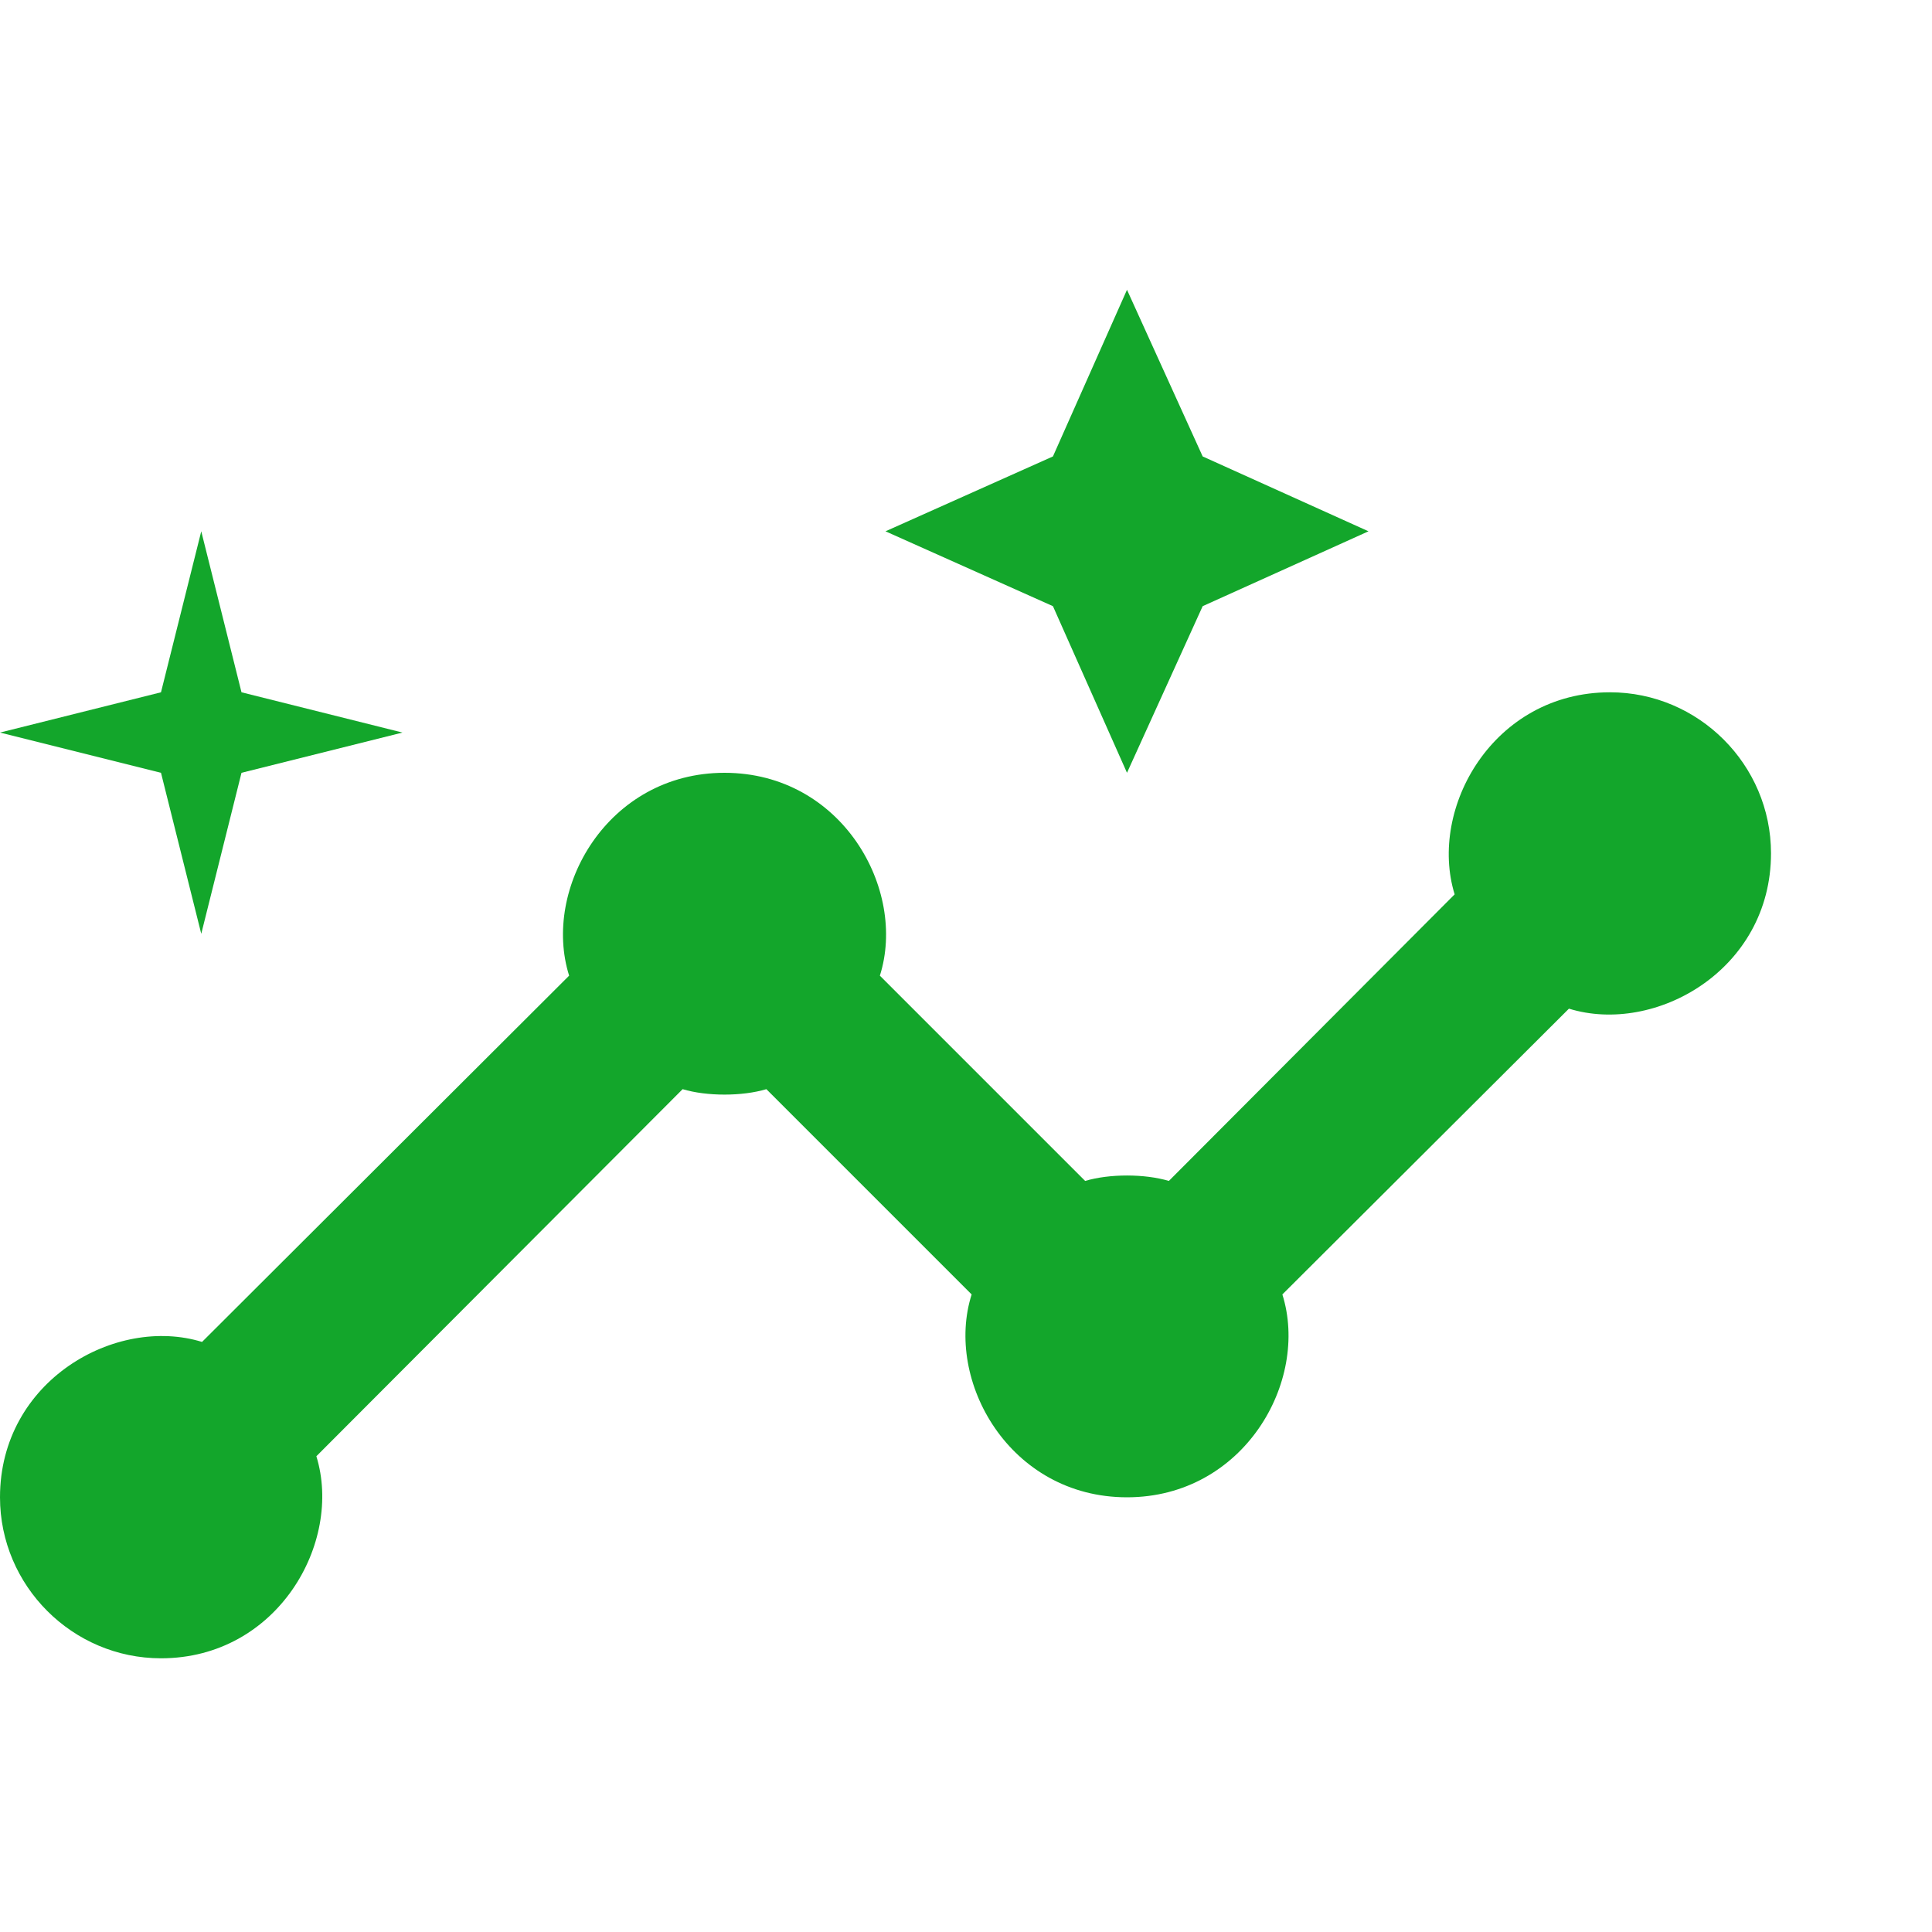 <svg width="100" height="100" viewBox="0 0 100 100" fill="none" xmlns="http://www.w3.org/2000/svg">
<g clip-path="url(#clip0_221_638)">
<path d="M83.333 35.833C77.292 35.833 73.917 41.833 75.292 46.292L60.5 61.125C59.25 60.75 57.417 60.75 56.167 61.125L45.542 50.5C46.958 46.042 43.583 40 37.5 40C31.458 40 28.042 46 29.458 50.5L10.458 69.458C6 68.083 0 71.458 0 77.5C0 82.083 3.75 85.833 8.333 85.833C14.375 85.833 17.75 79.833 16.375 75.375L35.333 56.375C36.583 56.75 38.417 56.75 39.667 56.375L50.292 67C48.875 71.458 52.25 77.5 58.333 77.5C64.375 77.5 67.792 71.5 66.375 67L81.208 52.208C85.667 53.583 91.667 50.208 91.667 44.167C91.667 39.583 87.917 35.833 83.333 35.833Z" fill="#13A62B"/>
<path d="M58.333 40L62.25 31.375L70.833 27.5L62.25 23.625L58.333 15L54.5 23.625L45.833 27.5L54.5 31.375L58.333 40Z" fill="#13A62B"/>
<path d="M10.417 48.333L12.5 40L20.833 37.917L12.5 35.833L10.417 27.5L8.333 35.833L0 37.917L8.333 40L10.417 48.333Z" fill="#13A62B"/>
</g>
<defs>
<clipPath id="clip0_221_638">
<rect width="100" height="100" fill="white"/>
</clipPath>
</defs>
</svg>
